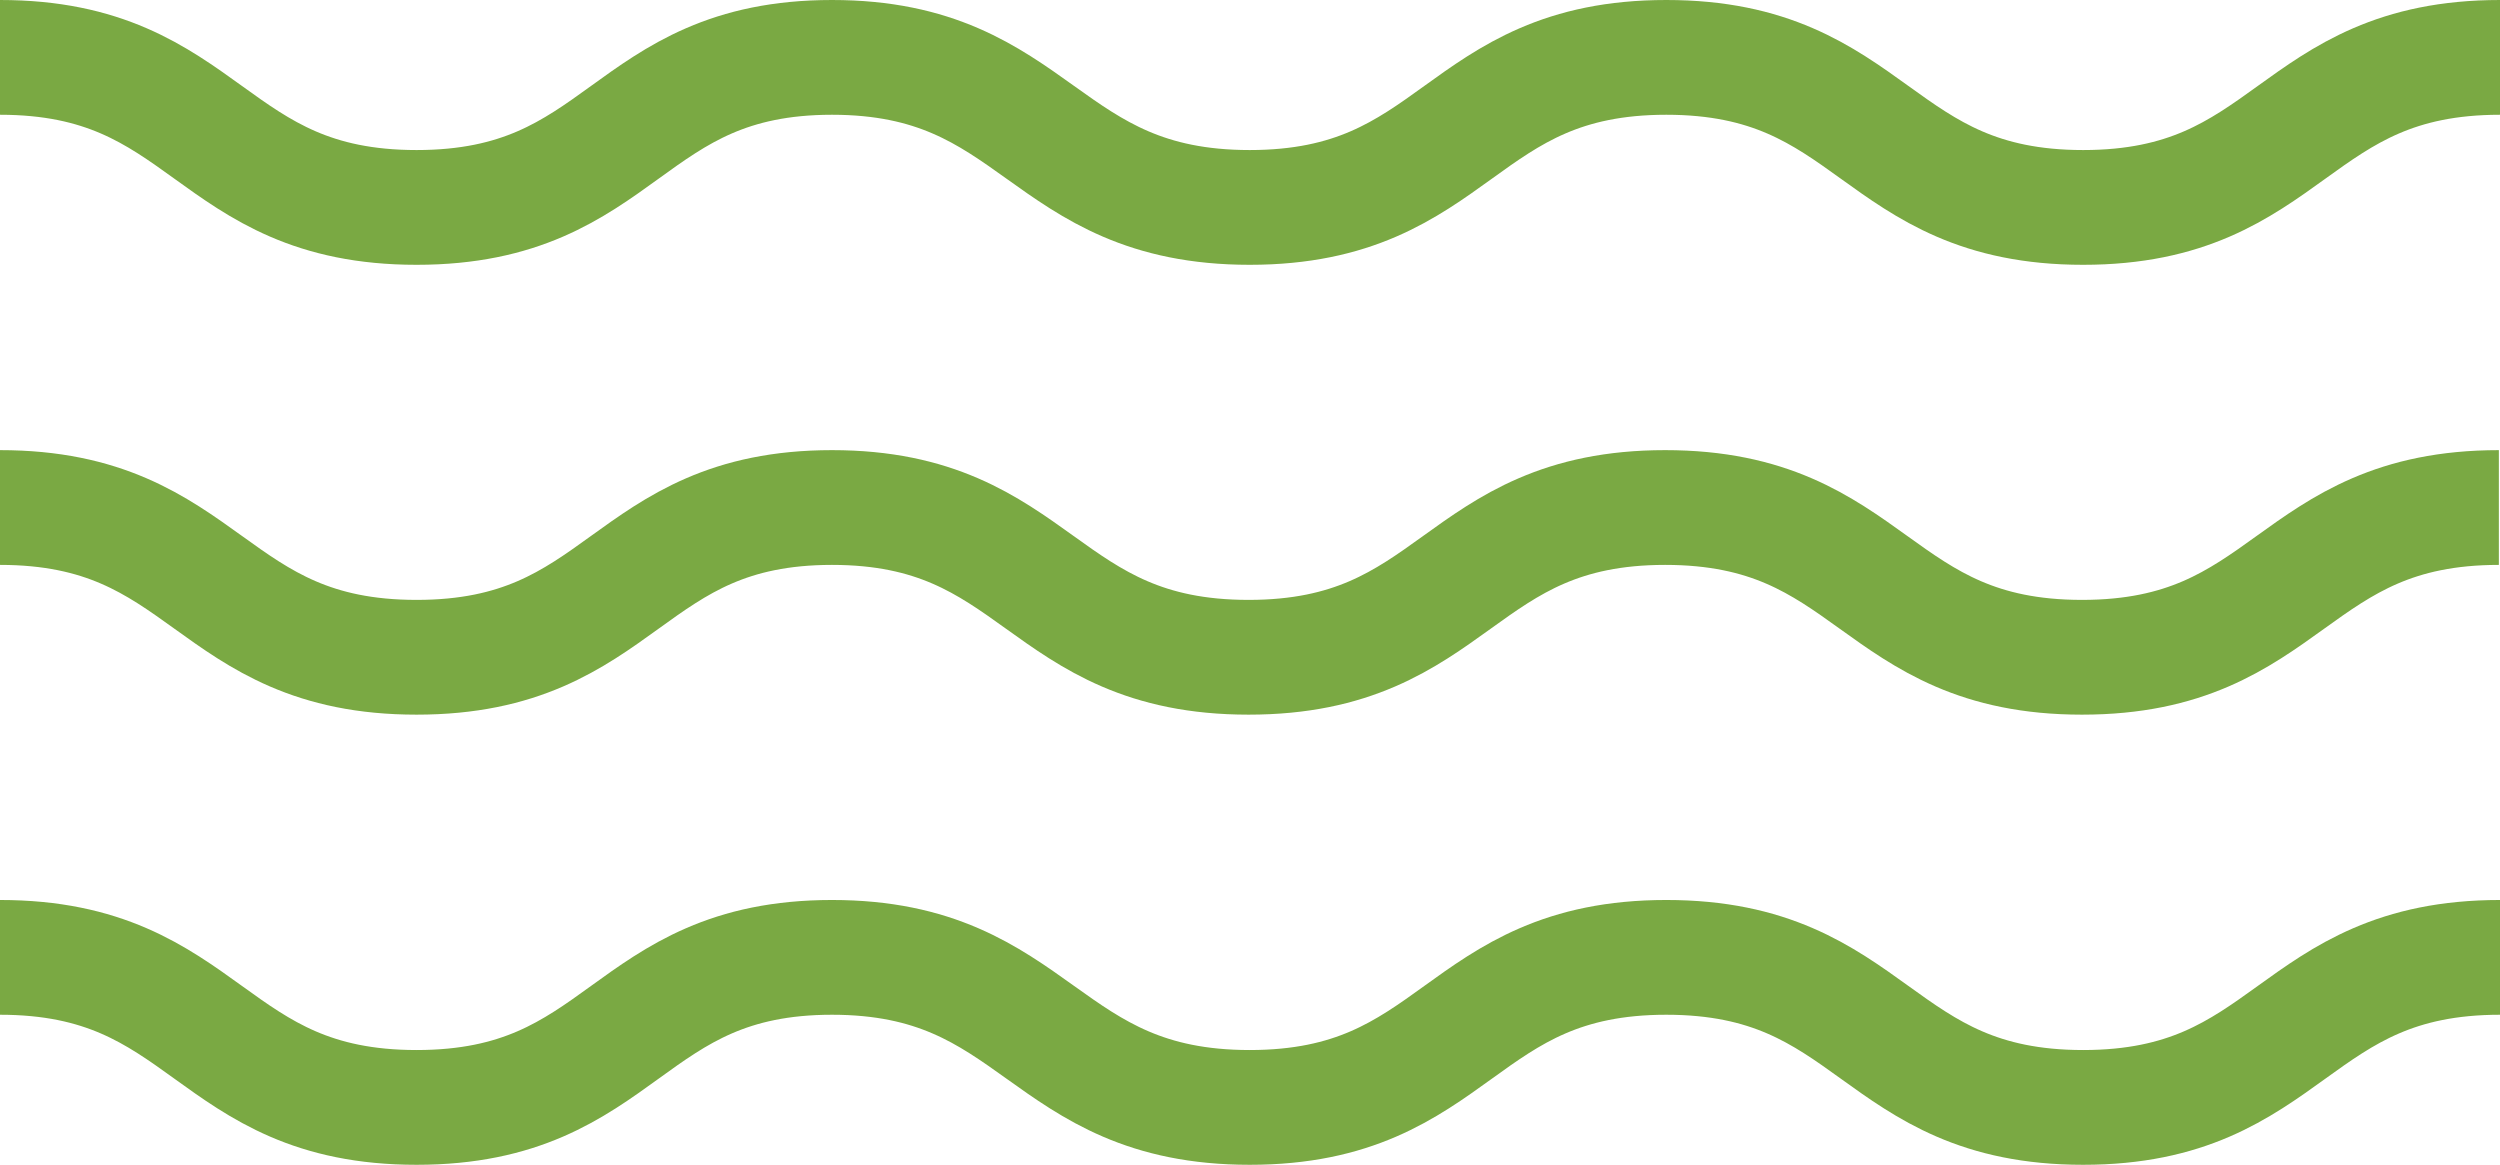 <svg xmlns="http://www.w3.org/2000/svg" viewBox="0 0 87.14 40.6"><defs><style>.cls-1{fill:none;stroke:#7aa943;stroke-miterlimit:10;stroke-width:4px;}</style></defs><g id="Layer_2" data-name="Layer 2"><g id="Design"><path class="cls-1" d="M0,2C7.26,2,7.26,7.23,14.52,7.23S21.78,2,29,2,36.3,7.23,43.56,7.23,50.82,2,58.08,2s7.27,5.23,14.53,5.23S79.87,2,87.14,2"/><path class="cls-1" d="M0,17.69c7.26,0,7.26,5.22,14.52,5.22S21.78,17.69,29,17.69s7.26,5.22,14.52,5.22,7.26-5.22,14.52-5.22,7.27,5.22,14.53,5.22,7.26-5.22,14.53-5.22"/><path class="cls-1" d="M0,33.37c7.26,0,7.26,5.23,14.52,5.23S21.78,33.37,29,33.37,36.3,38.6,43.56,38.6s7.26-5.23,14.52-5.23,7.27,5.23,14.53,5.23,7.26-5.23,14.53-5.23"/></g></g></svg>